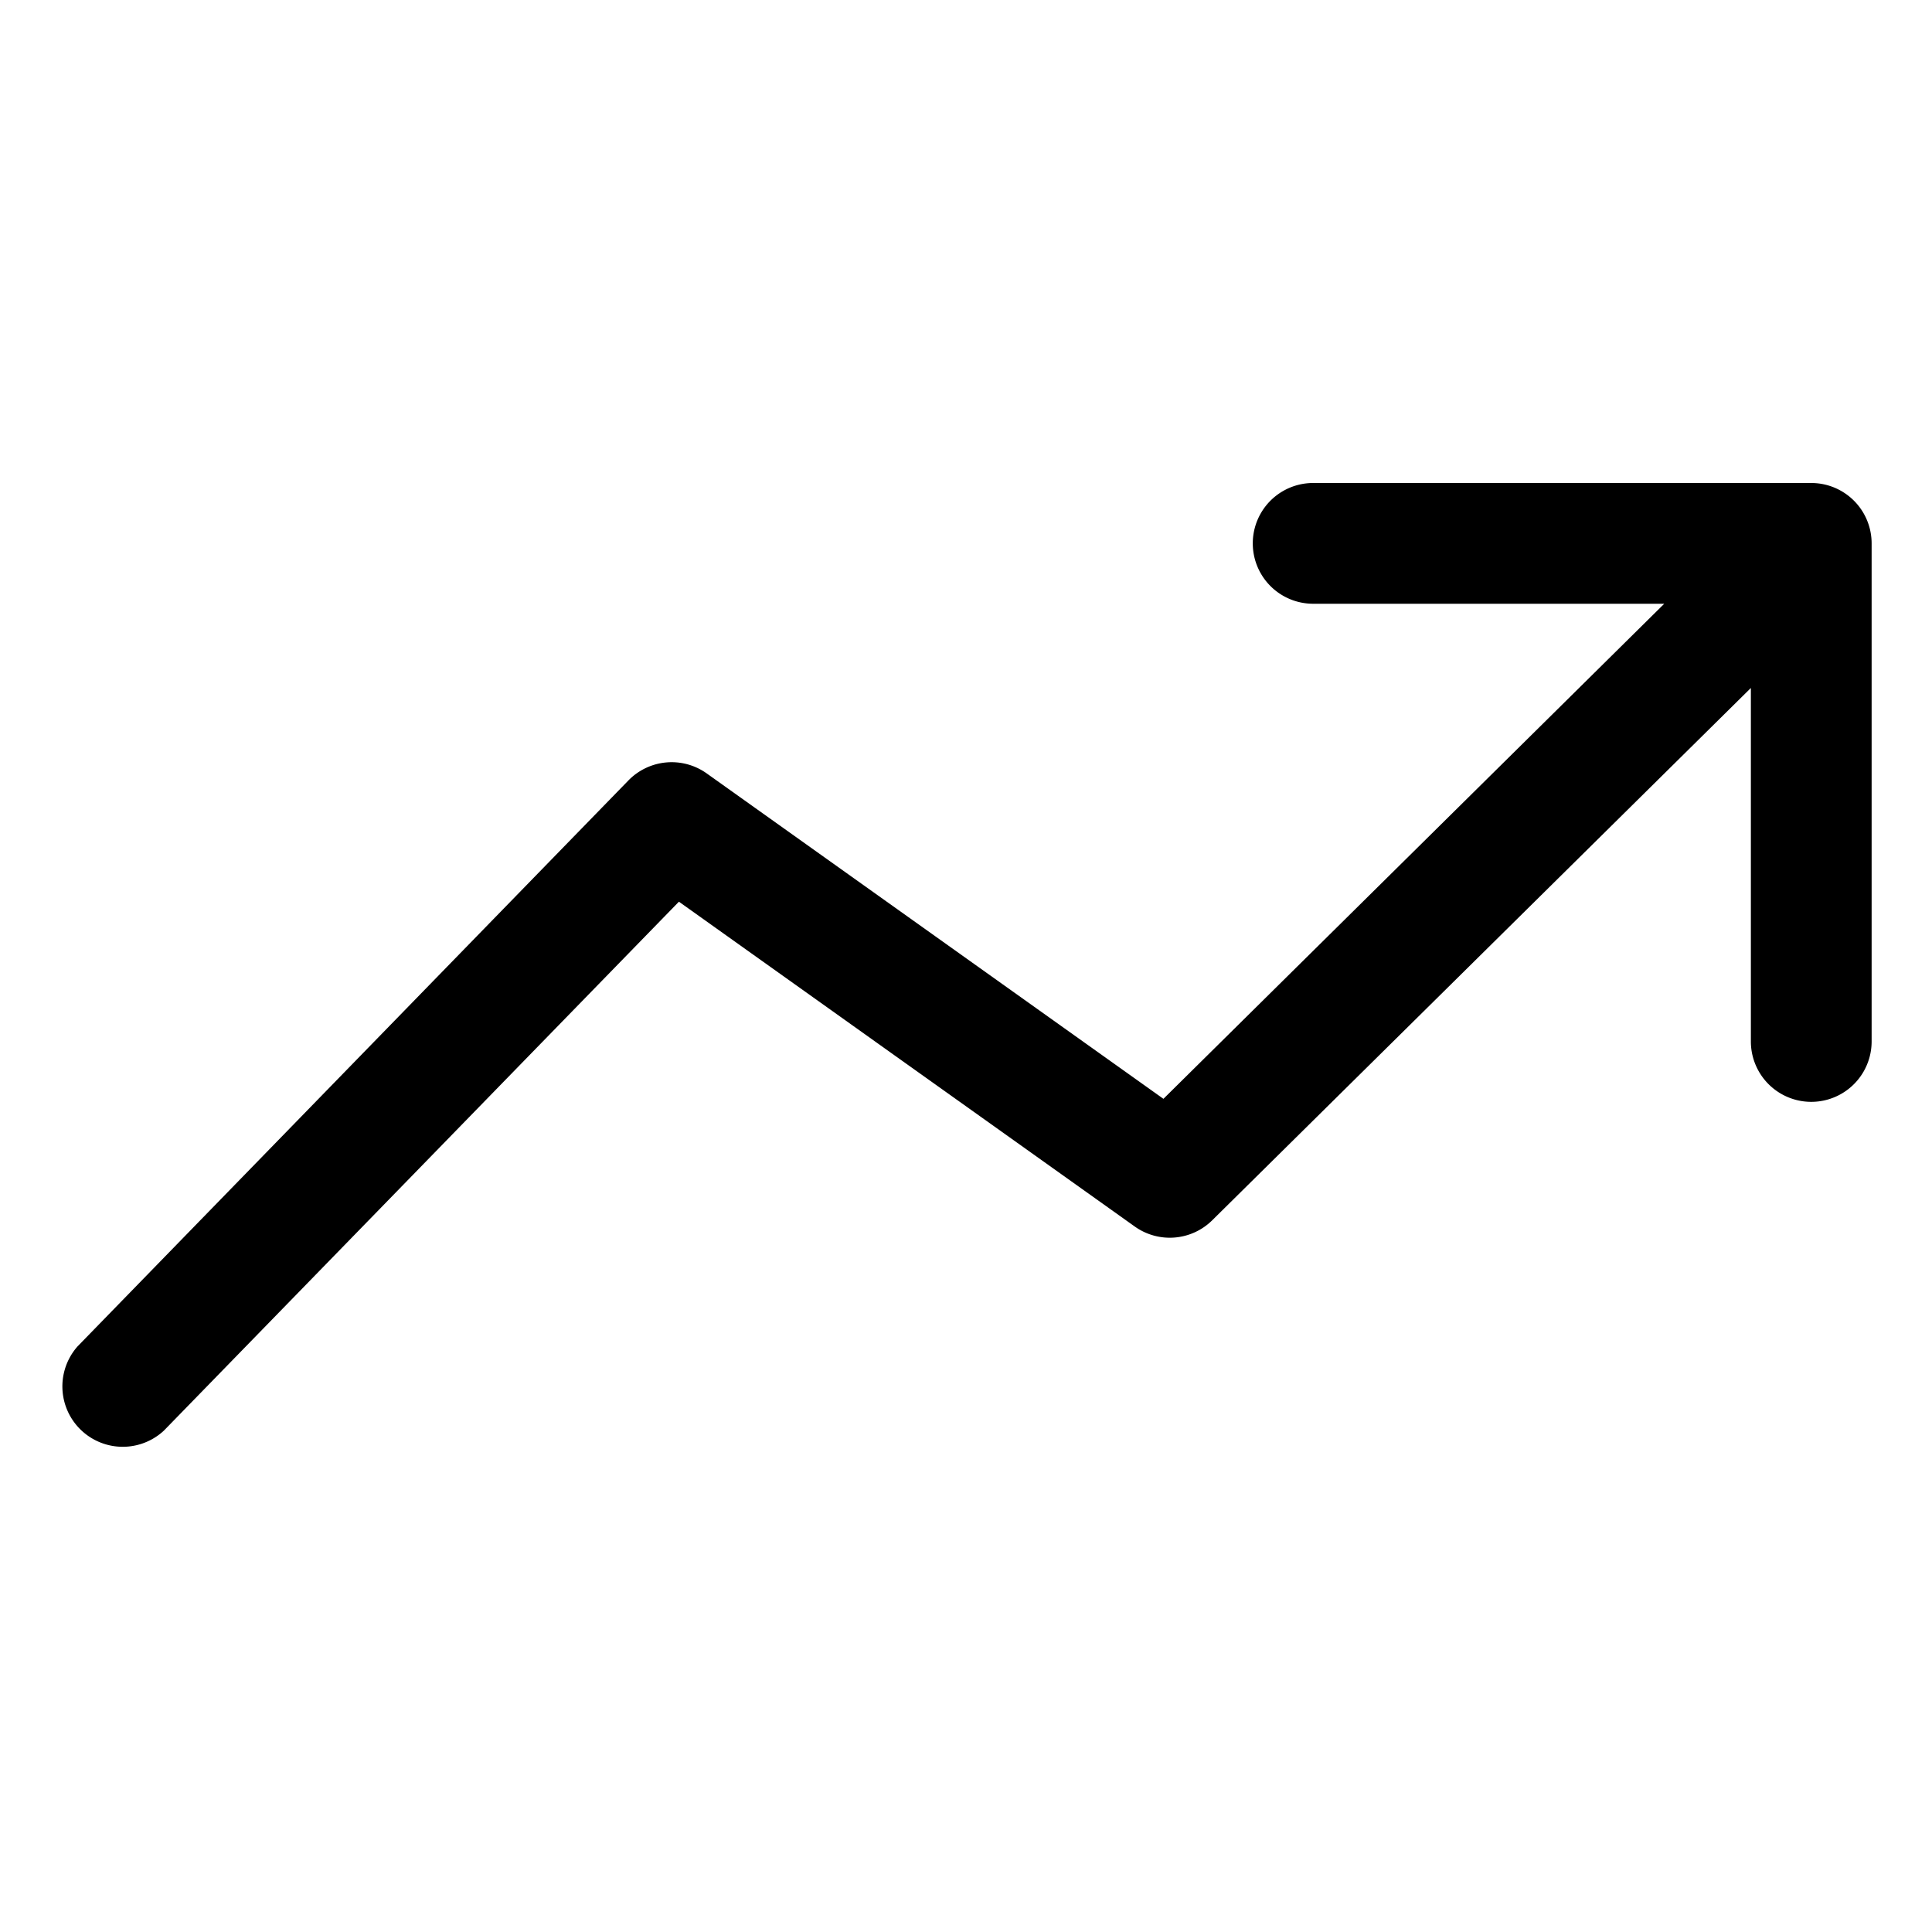 <?xml version="1.0" encoding="UTF-8"?> <svg xmlns="http://www.w3.org/2000/svg" height="512" viewBox="0 0 64 64" width="512"><g id="Layer_20" data-name="Layer 20"><path d="m62 18a2 2 0 0 0 -2-2h-16.5a2 2 0 0 0 0 4h11.63l-16.59 16.4-15.13-10.78a2 2 0 0 0 -2.59.23l-18.25 18.75a2 2 0 0 0 2.86 2.79l17.06-17.52 15.1 10.76a2 2 0 0 0 2.57-.21l17.84-17.63v11.71a2 2 0 0 0 4 0z"></path></g></svg> 